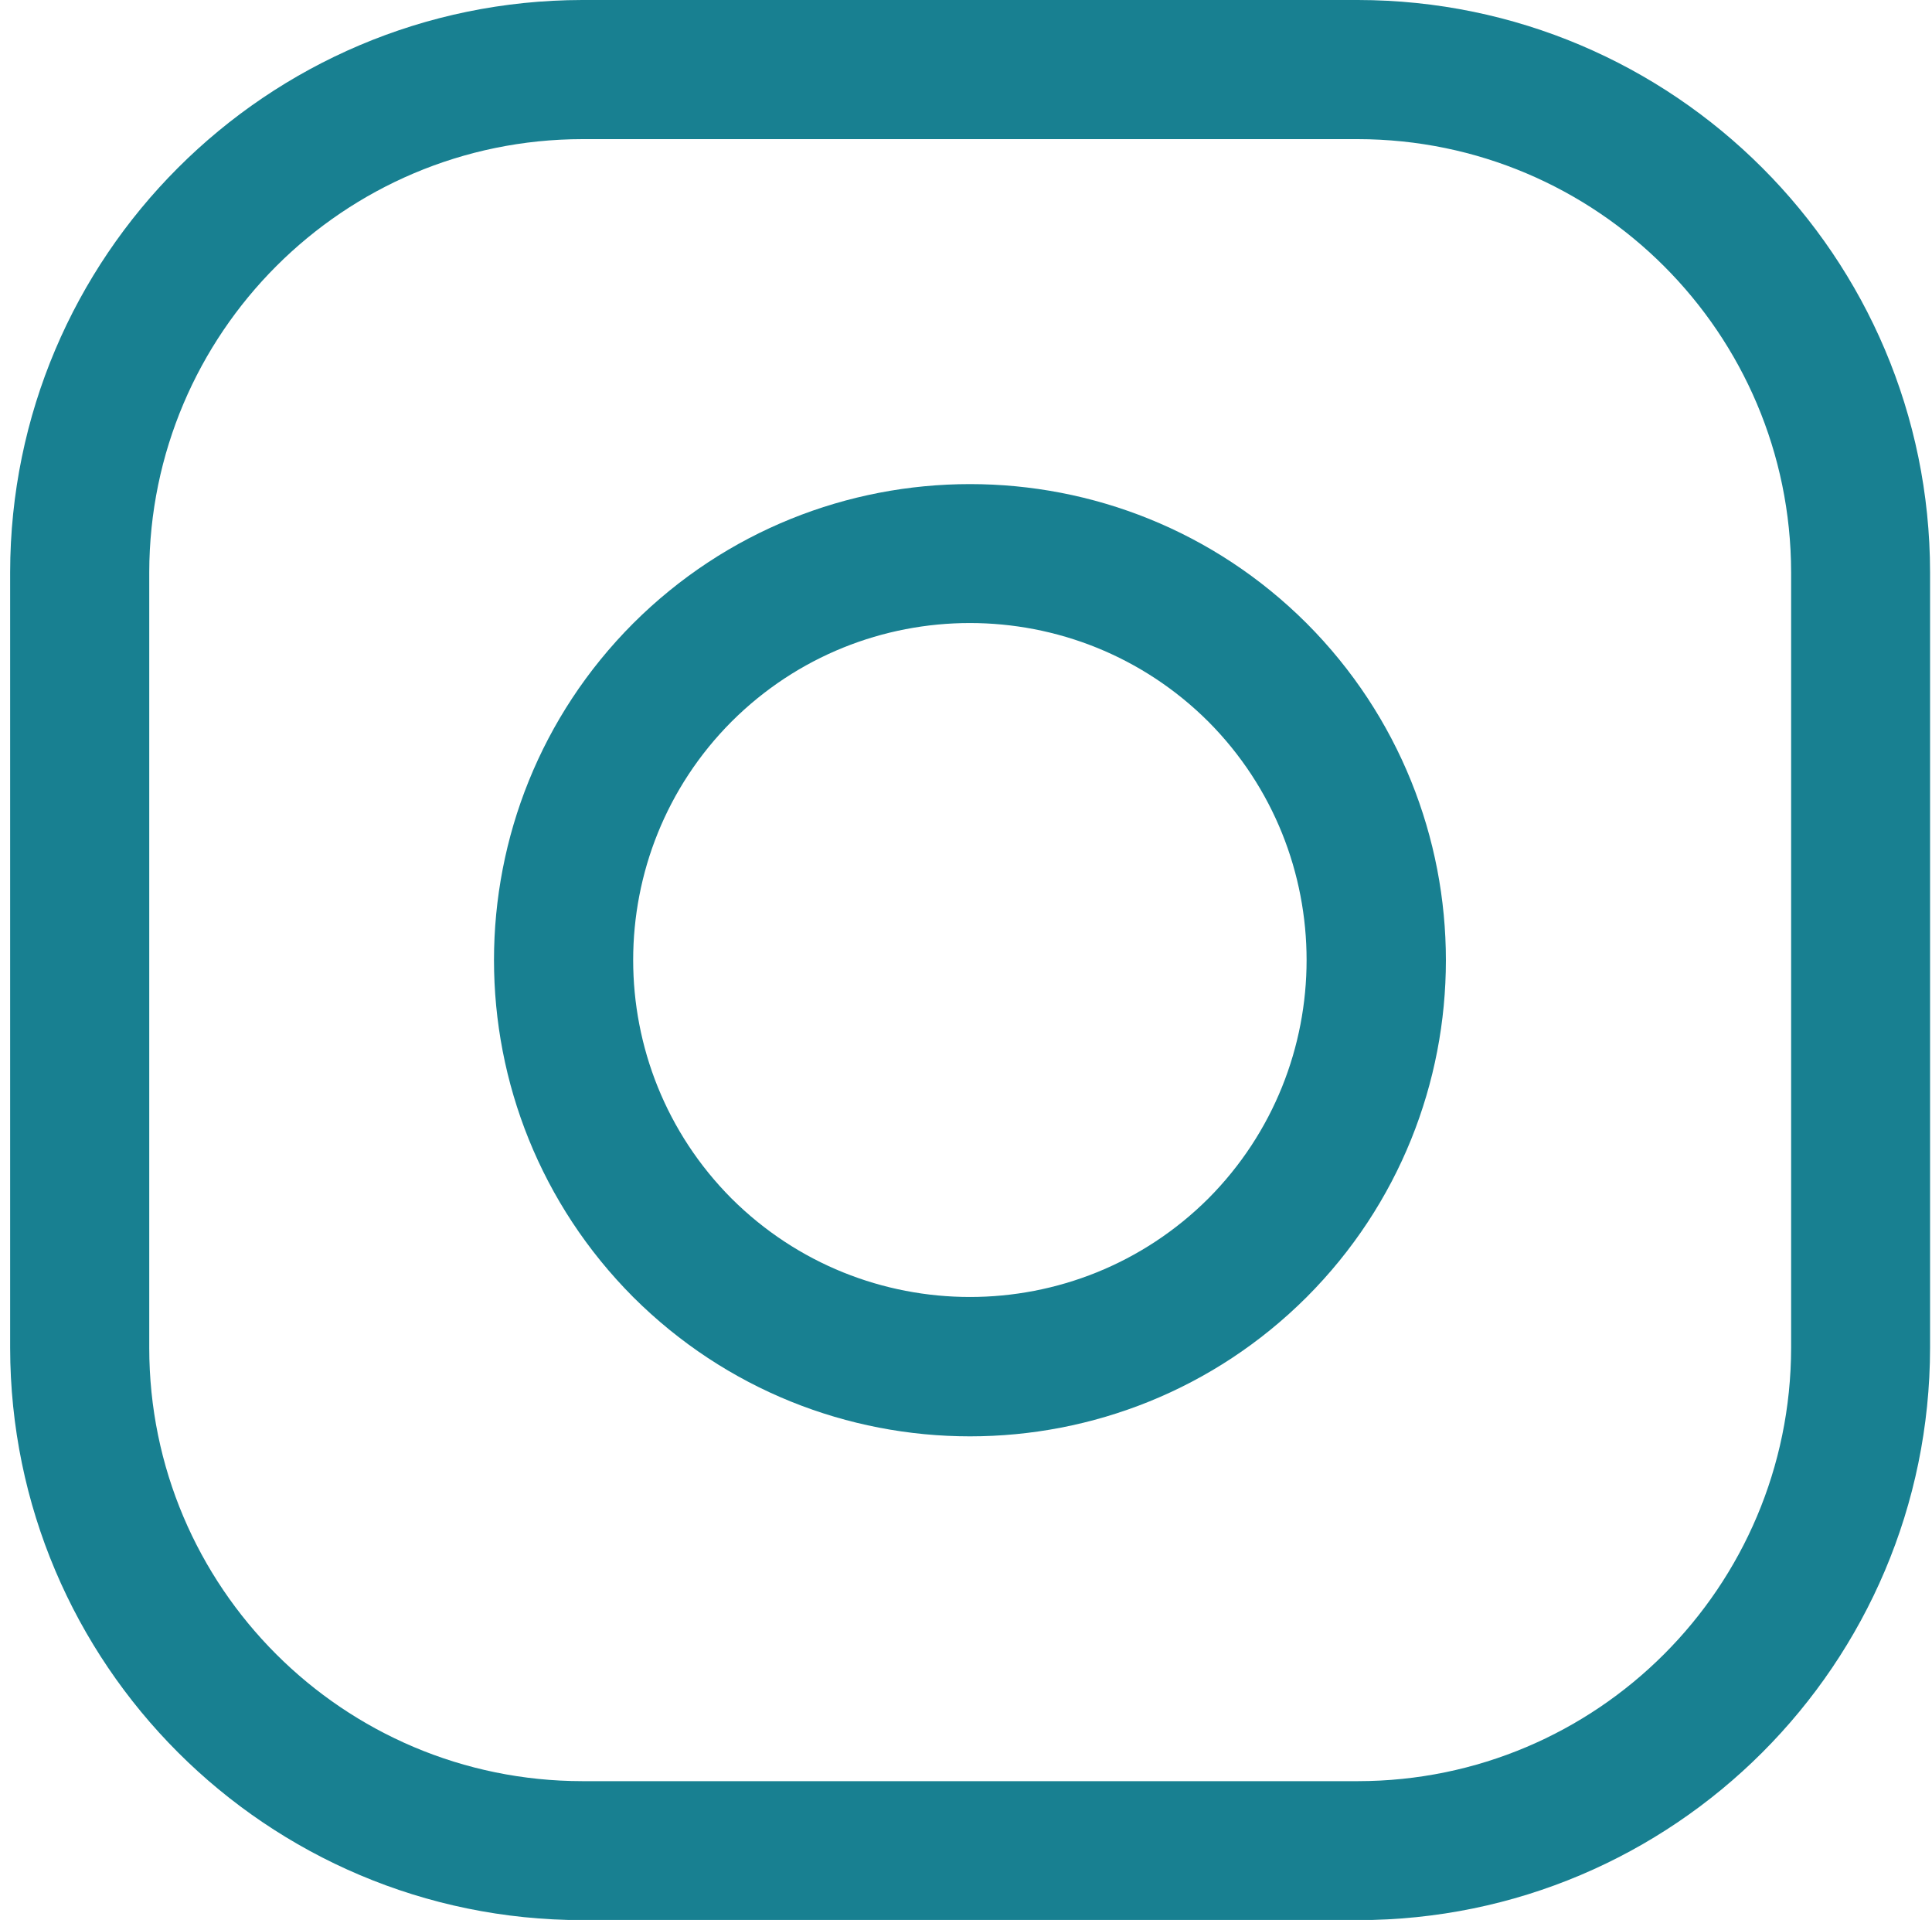 <?xml version="1.0" encoding="utf-8"?>
<!-- Generator: Adobe Illustrator 15.0.0, SVG Export Plug-In . SVG Version: 6.00 Build 0)  -->
<!DOCTYPE svg PUBLIC "-//W3C//DTD SVG 1.1//EN" "http://www.w3.org/Graphics/SVG/1.1/DTD/svg11.dtd">
<svg version="1.1" id="Layer_1" xmlns="http://www.w3.org/2000/svg" xmlns:xlink="http://www.w3.org/1999/xlink" x="0px" y="0px"
	 width="12px" height="11.923px" viewBox="0 0 12 11.923" enable-background="new 0 0 12 11.923" xml:space="preserve">
<path fill="#188091" d="M8.434,0c1.962,0.002,3.552,1.593,3.554,3.554V8.37c-0.002,1.963-1.592,3.553-3.554,3.554H3.618
	c-1.961-0.001-3.553-1.591-3.555-3.554V3.554C0.065,1.593,1.655,0.003,3.616,0H8.434z M8.434,11.061
	c1.486-0.001,2.689-1.205,2.691-2.691V3.554c-0.002-1.485-1.206-2.688-2.691-2.69H3.618c-1.485,0.001-2.689,1.205-2.691,2.69V8.37
	c0,1.486,1.205,2.69,2.691,2.691H8.434z"/>
<path fill="#188091" d="M3.933,3.871c1.156-1.153,3.028-1.153,4.183,0c1.153,1.156,1.153,3.029,0,4.184
	c-1.155,1.153-3.027,1.153-4.183,0C2.78,6.898,2.78,5.026,3.933,3.871z M7.505,7.443c0.814-0.818,0.814-2.144,0-2.962
	c-0.819-0.816-2.143-0.816-2.961,0c-0.815,0.818-0.815,2.144,0,2.962C5.363,8.258,6.686,8.258,7.505,7.443z"/>
</svg>
